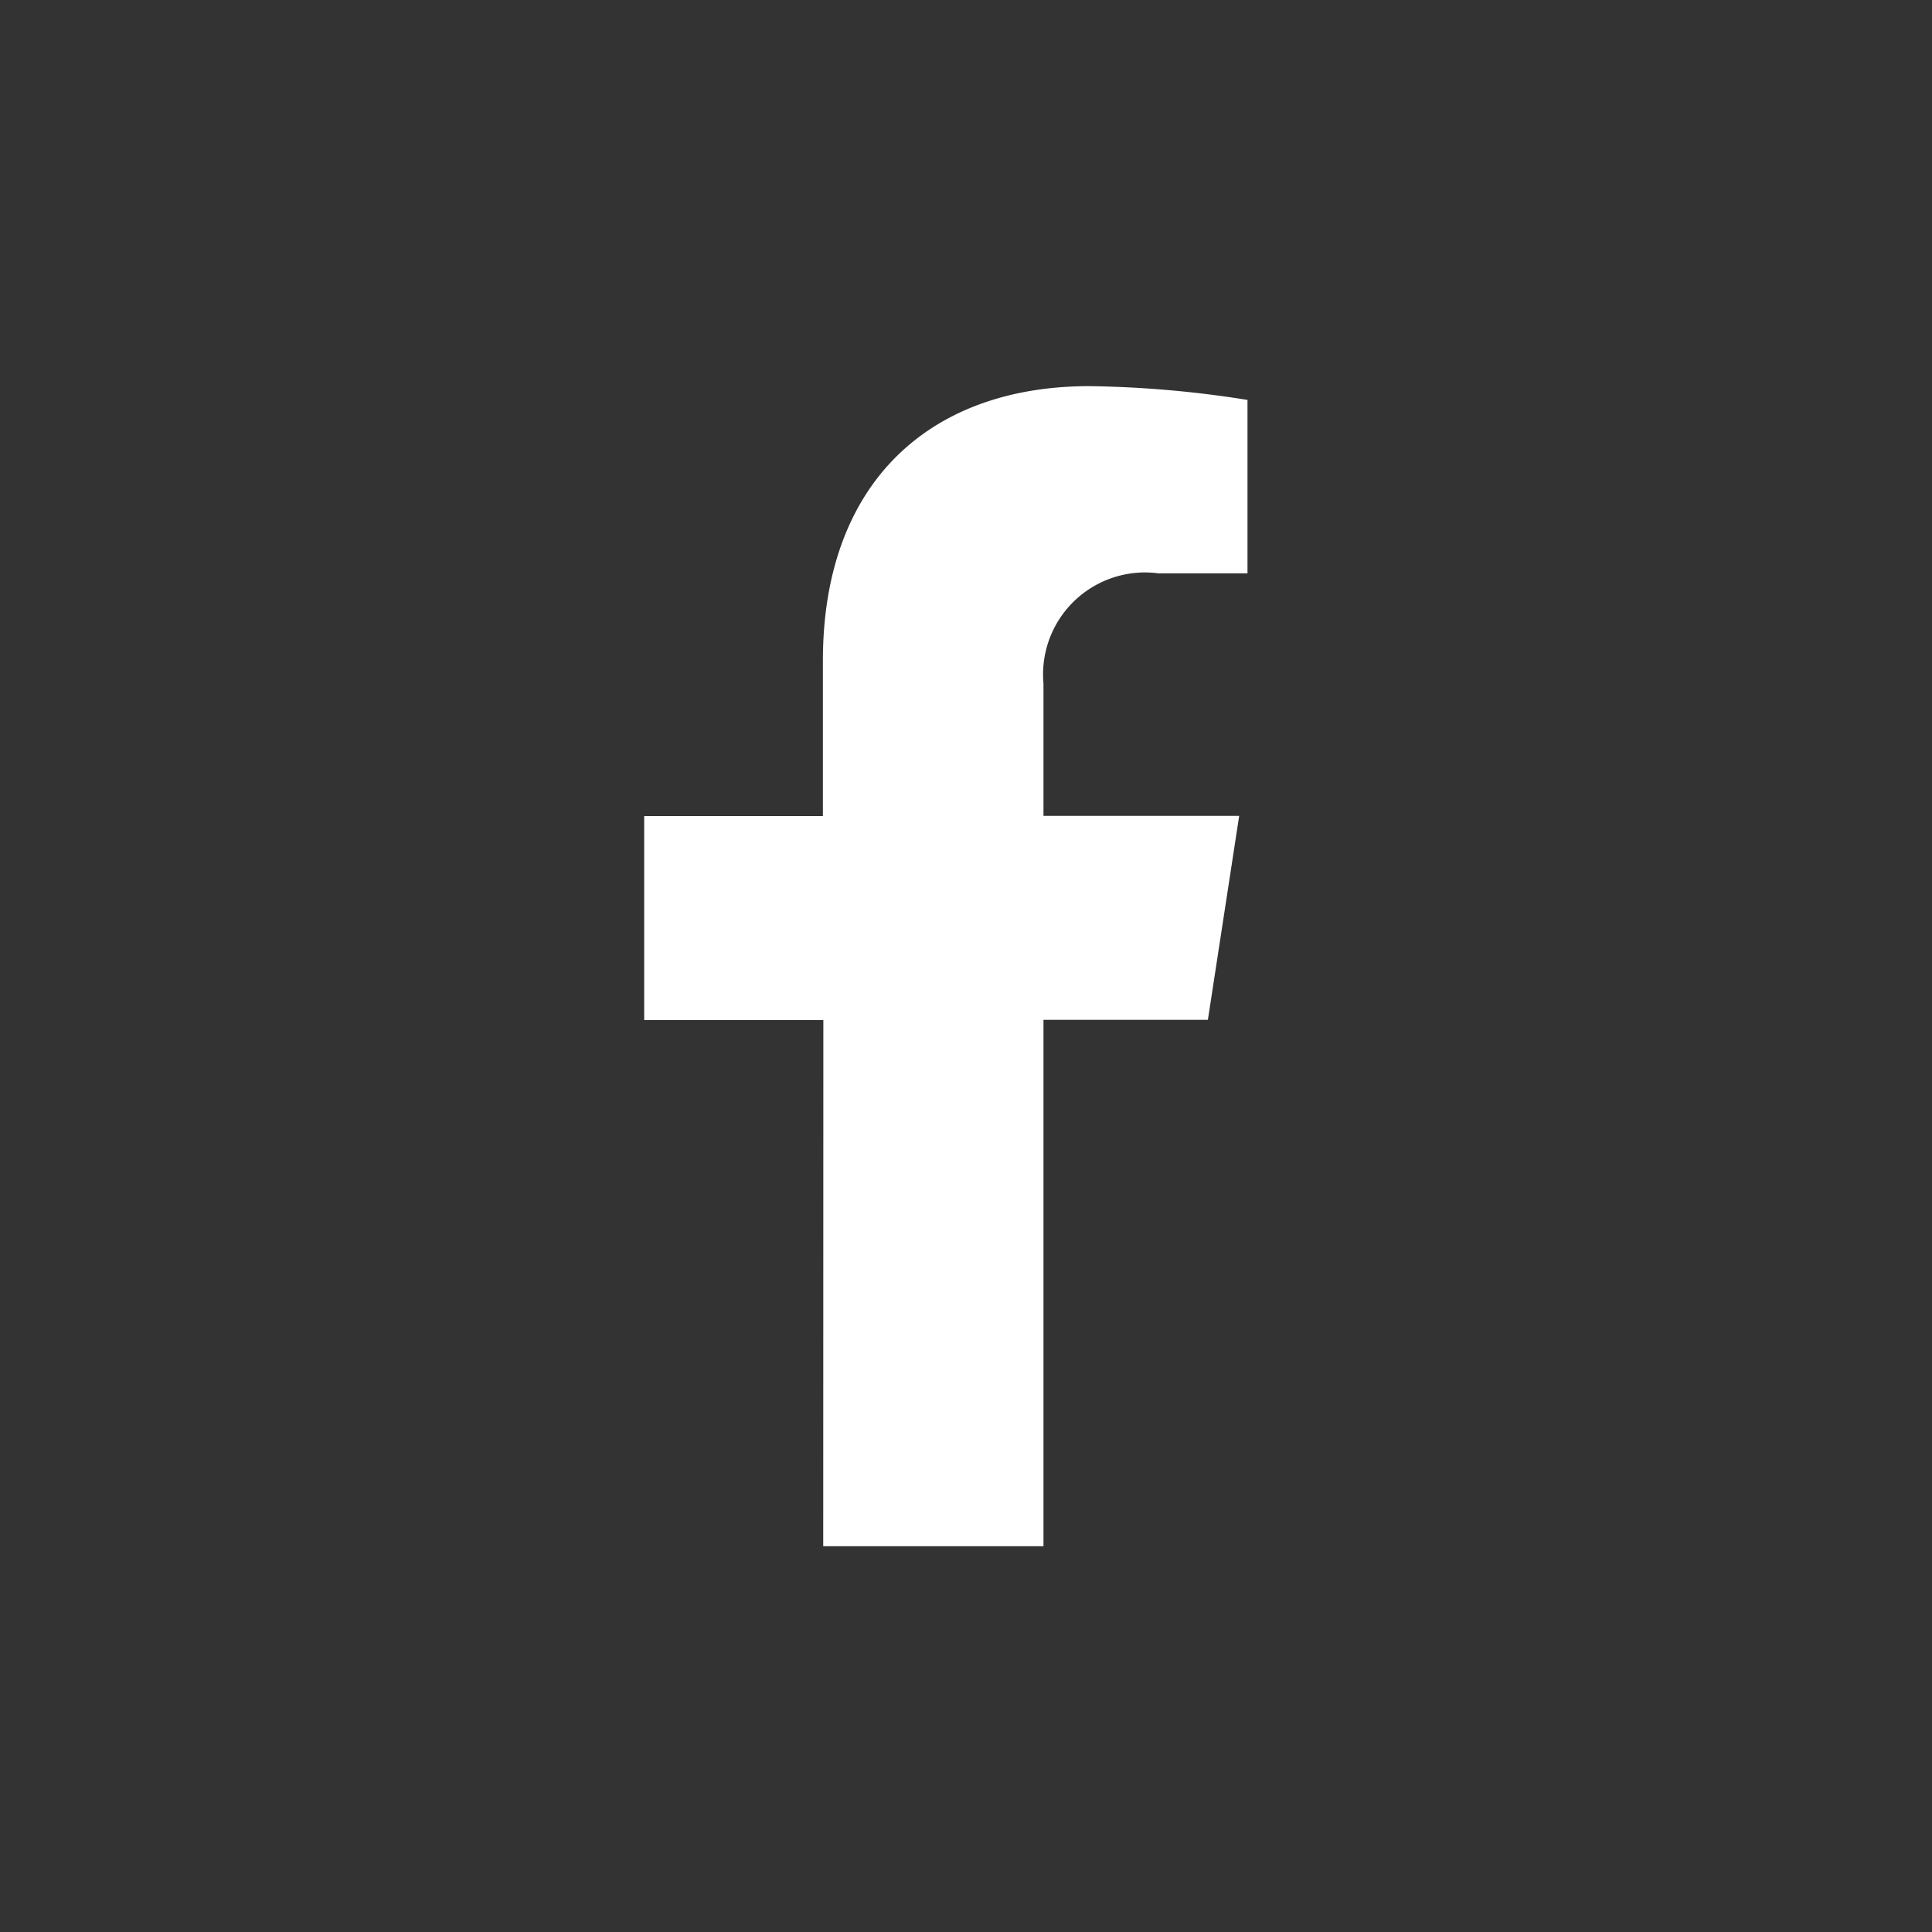 <svg xmlns="http://www.w3.org/2000/svg" xmlns:xlink="http://www.w3.org/1999/xlink" width="30" height="30" viewBox="0 0 30 30"><rect x="0" y="0" width="30" height="30" fill="#333333" stroke="none"/><defs><clipPath id="b"><rect width="30" height="30"/></clipPath></defs><g id="a" clip-path="url(#b)"><path d="M493.78-347.1H497.2v-8.174h2.553l.486-3.167H497.2v-2.055a1.583,1.583,0,0,1,1.786-1.711h1.382V-364.9a16.825,16.825,0,0,0-2.453-.214c-2.5,0-4.14,1.517-4.14,4.262v2.414H491v3.167h2.782Z" transform="translate(-480.997 371.11)" fill="#fff"/></g></svg>